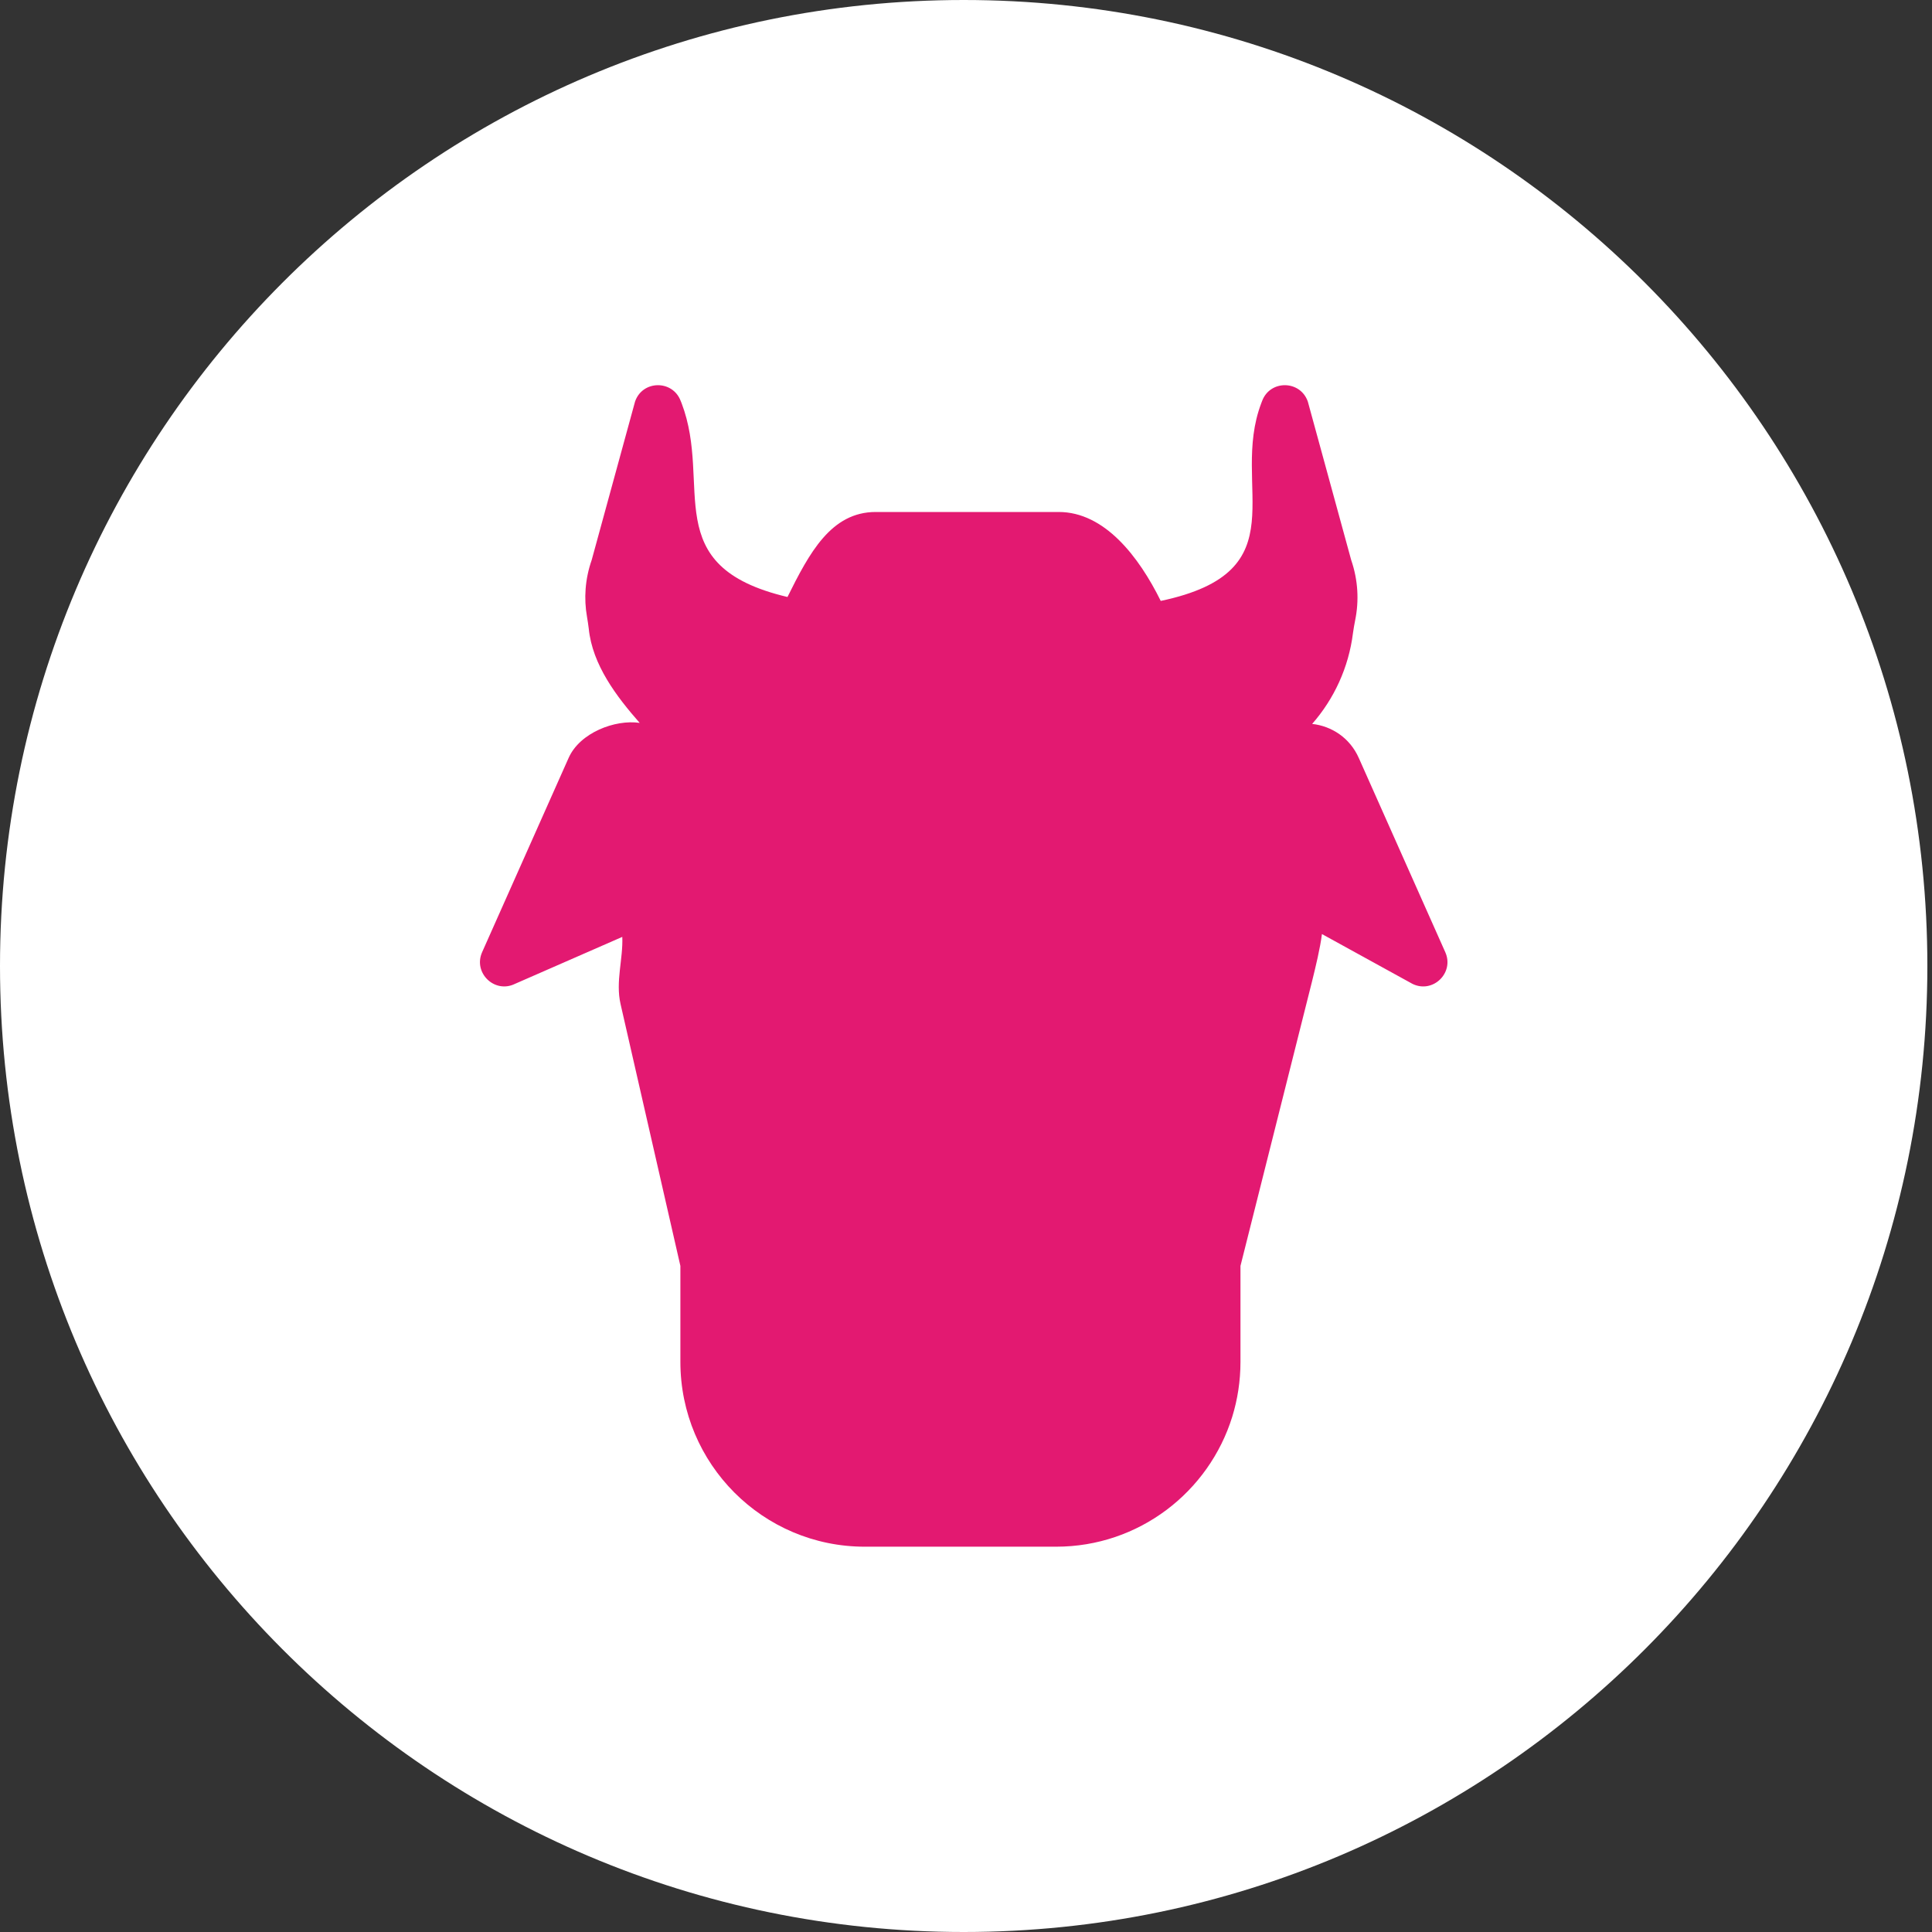 <svg xmlns="http://www.w3.org/2000/svg" xmlns:xlink="http://www.w3.org/1999/xlink" id="Calque_1" x="0px" y="0px" width="30px" height="30px" viewBox="0 0 30 30" xml:space="preserve"><rect x="0" y="0" width="30" height="30" fill="#333333" stroke="none"/><g>	<defs>		<rect id="SVGID_1_" width="29.927" height="30"></rect>	</defs>	<clipPath id="SVGID_00000108308313533935955390000015015064791365214888_">		<use xlink:href="#SVGID_1_"></use>	</clipPath>	<path clip-path="url(#SVGID_00000108308313533935955390000015015064791365214888_)" fill="#FFFFFF" d="M29.928,15  C29.928,23.285,23.228,30,14.964,30S0,23.285,0,15c0-8.285,6.699-15,14.964-15S29.928,6.715,29.928,15"></path>	<path clip-path="url(#SVGID_00000108308313533935955390000015015064791365214888_)" fill="#E31971" d="M21.934,15.278l-1.407-0.774  c-0.027,0.218-0.099,0.512-0.153,0.732l-1.112,4.421v1.49c0,0.297-0.045,0.584-0.128,0.853c-0.362,1.168-1.45,2.017-2.735,2.017  h-2.971c-1.581,0-2.863-1.285-2.863-2.87v-1.49l-0.929-4.066c-0.08-0.351,0.041-0.699,0.027-1.043l-1.668,0.73  c-0.316,0.154-0.652-0.173-0.508-0.494l1.343-3.016c0.174-0.391,0.721-0.599,1.103-0.543c-0.355-0.404-0.735-0.899-0.791-1.465  C9.135,9.7,9.125,9.639,9.115,9.578c-0.05-0.283-0.031-0.585,0.073-0.883l0.673-2.459c0.114-0.334,0.582-0.341,0.708-0.012  l0.015,0.037c0.487,1.277-0.385,2.531,1.644,3.009c0.338-0.68,0.675-1.32,1.371-1.32h1.413h1.427c0.712,0,1.244,0.691,1.585,1.381  c2.179-0.459,1.066-1.771,1.561-3.07l0.014-0.037c0.125-0.329,0.593-0.322,0.709,0.012l0.673,2.459  c0.109,0.317,0.123,0.637,0.062,0.936c-0.013,0.066-0.025,0.133-0.034,0.199c-0.067,0.537-0.295,1.024-0.634,1.411  c0.303,0.033,0.586,0.217,0.724,0.528l1.343,3.016C22.586,15.106,22.25,15.432,21.934,15.278"></path></g></svg>